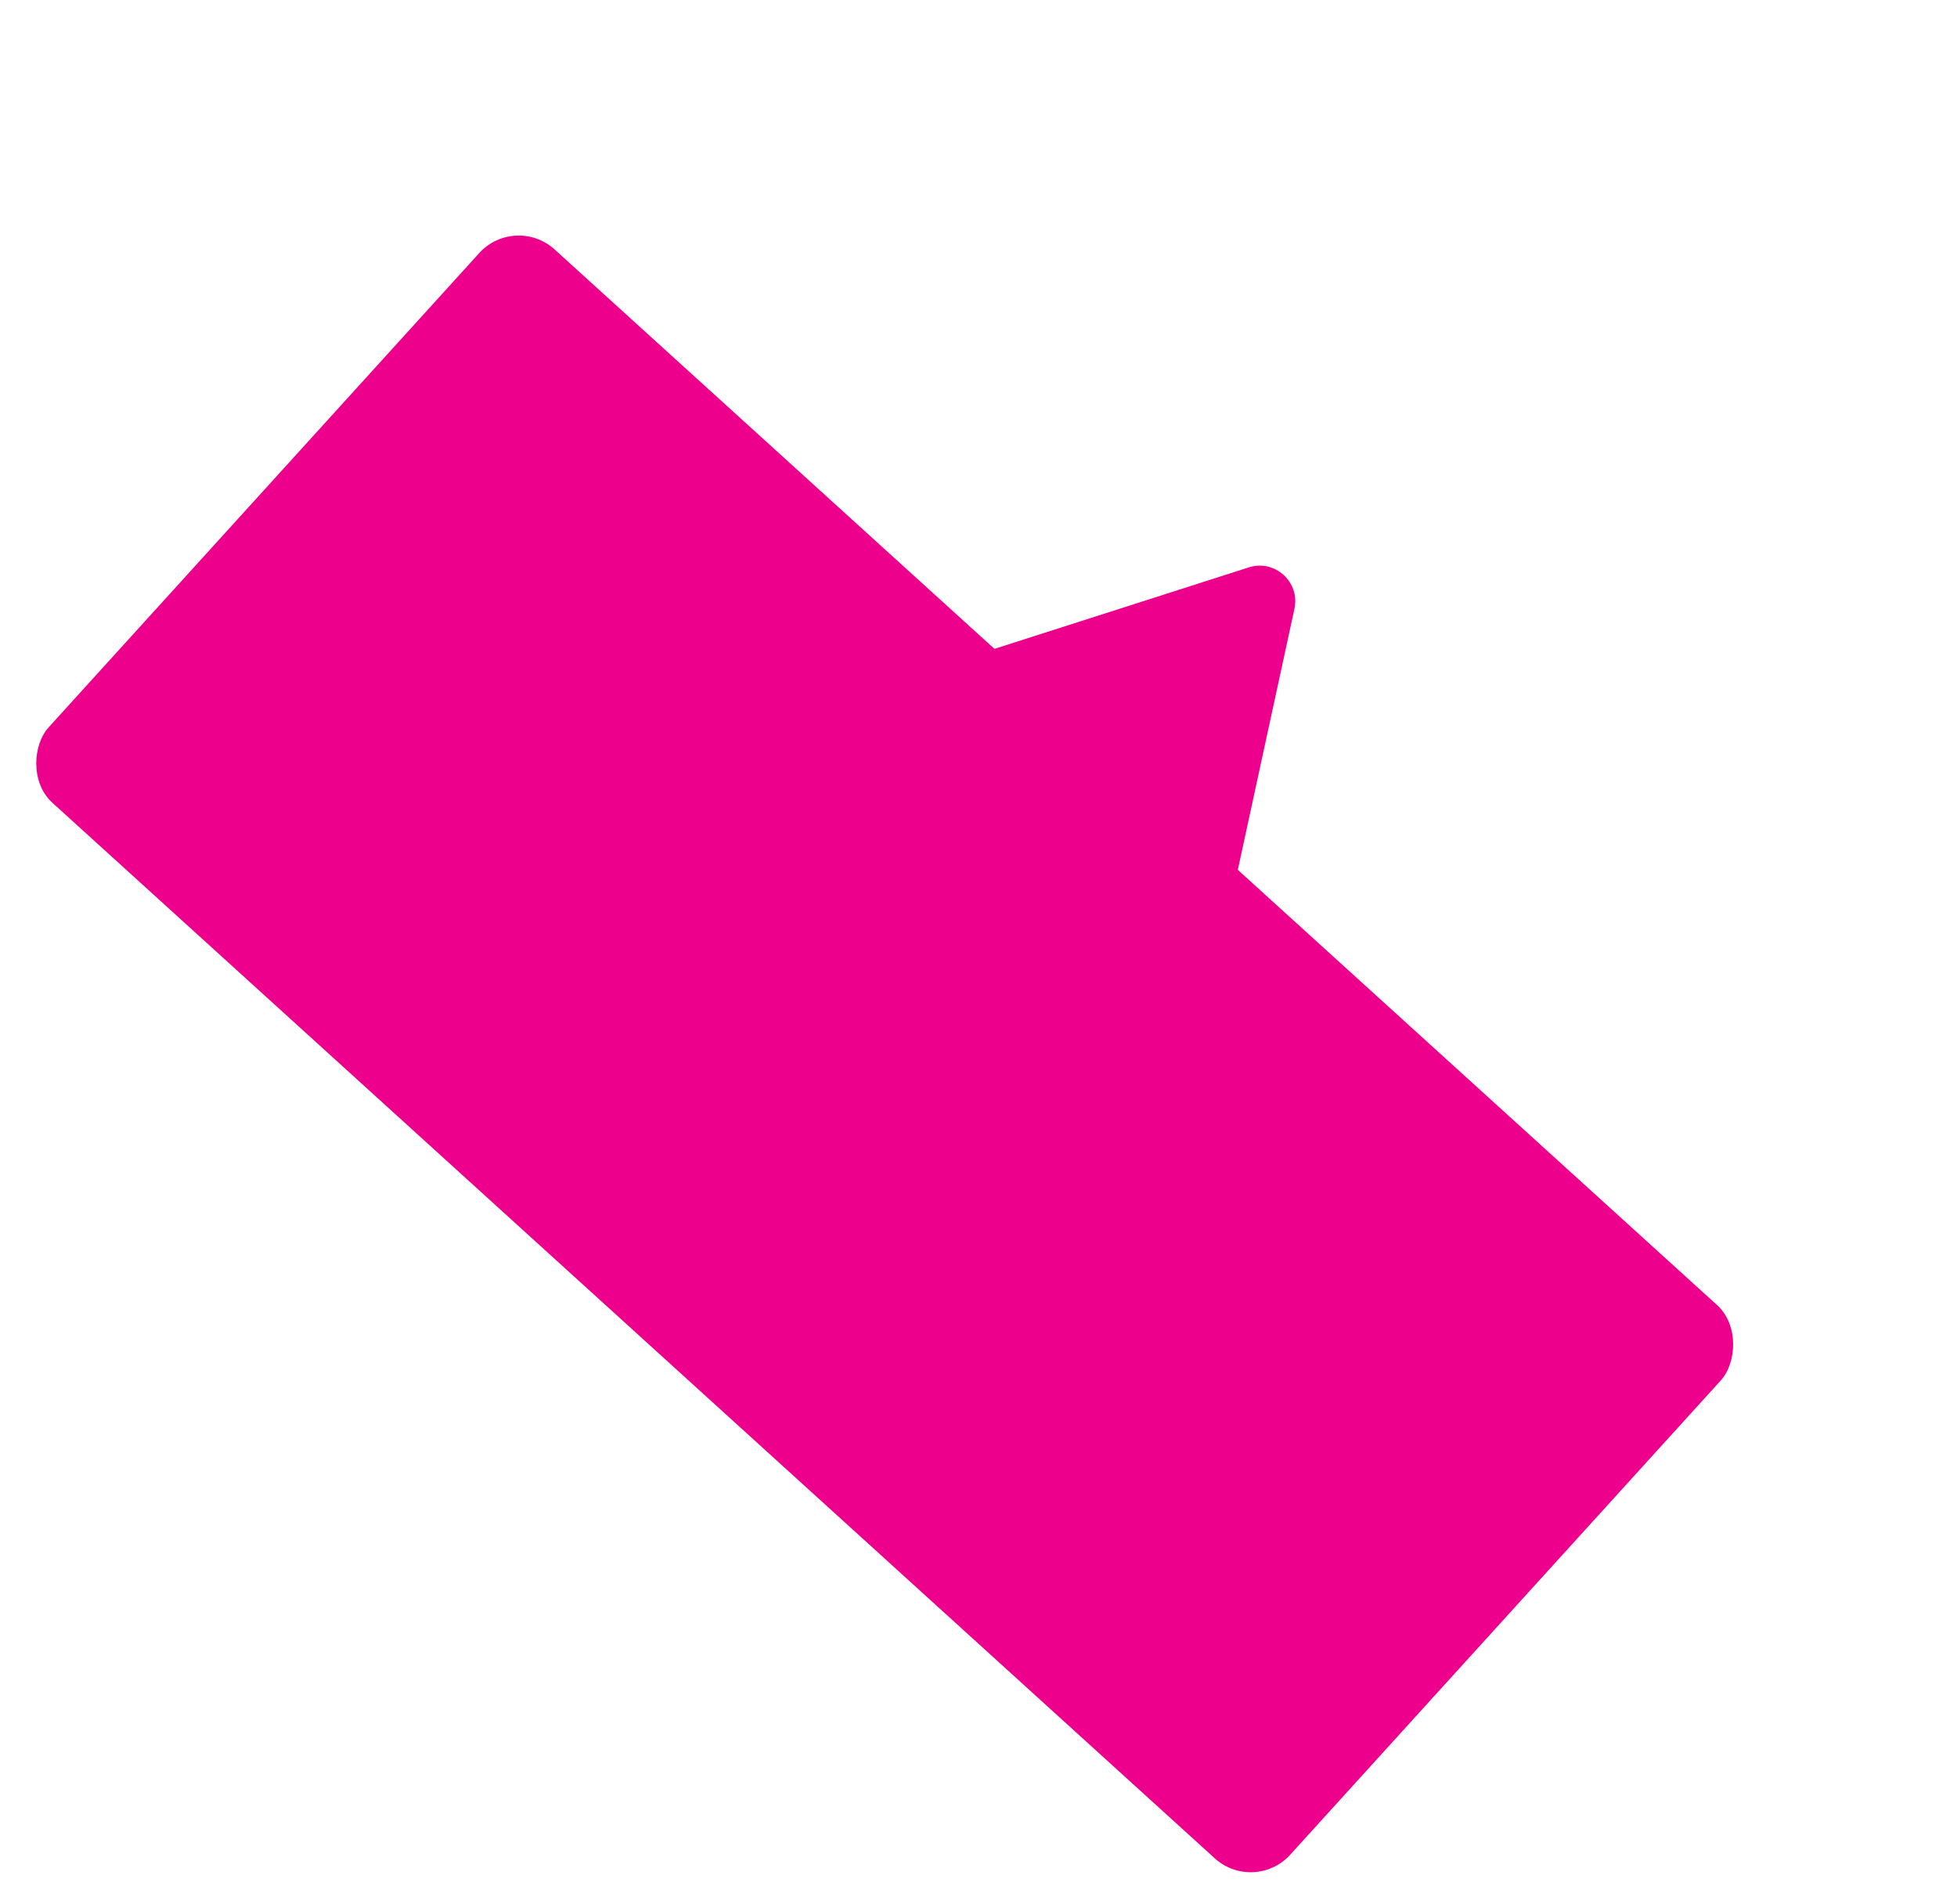 <?xml version="1.0" encoding="UTF-8"?> <svg xmlns="http://www.w3.org/2000/svg" width="110" height="107" viewBox="0 0 110 107" fill="none"><path d="M70.193 31.888C71.66 31.418 73.084 32.712 72.758 34.217L69.27 50.297C68.944 51.802 67.111 52.389 65.971 51.354L53.789 40.293C52.649 39.258 53.057 37.377 54.523 36.907L70.193 31.888Z" fill="#EC008C"></path><rect x="28.953" y="12.002" width="94.259" height="42" rx="3" transform="rotate(42.239 28.953 12.002)" fill="#EC008C"></rect></svg> 